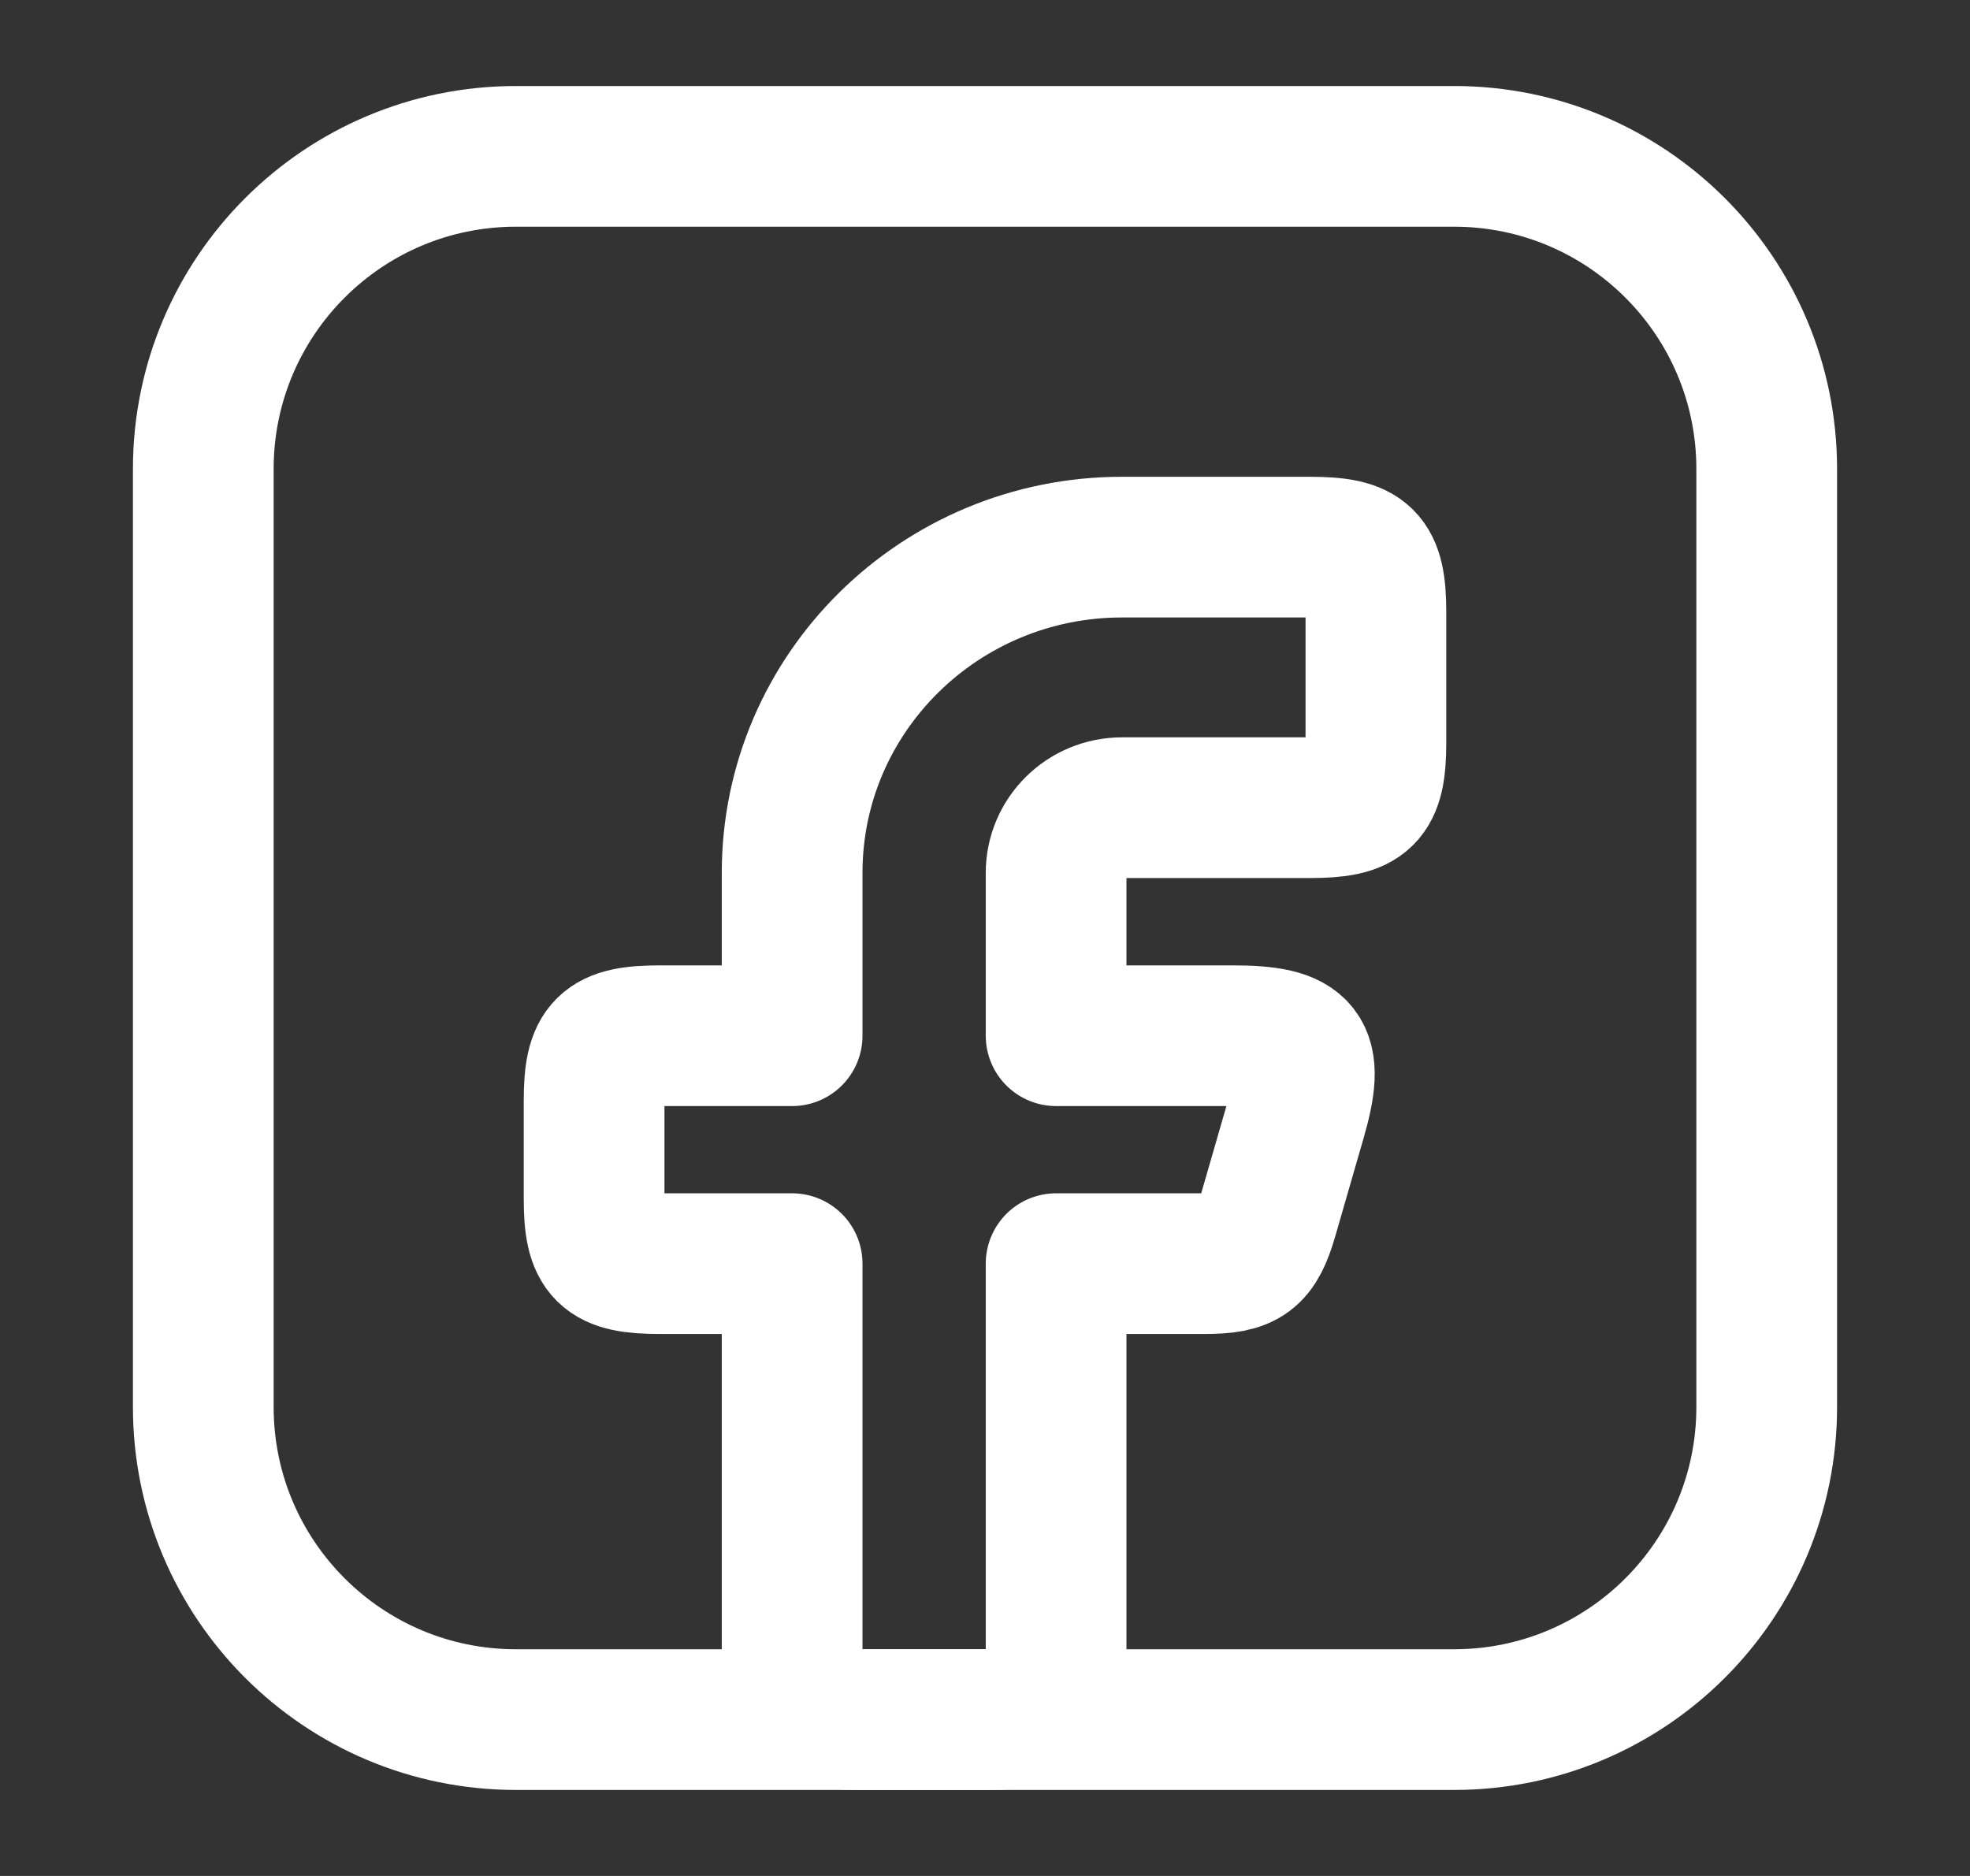 <svg width="21" height="20" viewBox="0 0 21 20" fill="none" xmlns="http://www.w3.org/2000/svg">
<rect x="0" y="0" width="21" height="20" fill="#333333" stroke="none"/>
<g clip-path="url(#clip0_73_1877)">
<path d="M5.5 1.667H15.5C17.341 1.667 18.833 3.159 18.833 5V15C18.833 16.841 17.341 18.333 15.5 18.333H5.5C3.659 18.333 2.167 16.841 2.167 15V5C2.167 3.159 3.659 1.667 5.5 1.667Z" stroke="white" stroke-width="1.5" stroke-linecap="round" stroke-linejoin="round"/>
<path fill-rule="evenodd" clip-rule="evenodd" d="M7.037 11.042C6.455 11.042 6.333 11.162 6.333 11.736V12.778C6.333 13.352 6.455 13.472 7.037 13.472H8.444V17.639C8.444 18.213 8.565 18.333 9.147 18.333H10.554C11.136 18.333 11.258 18.213 11.258 17.639V13.472H12.838C13.279 13.472 13.393 13.388 13.514 12.969L13.815 11.927C14.023 11.209 13.895 11.042 13.139 11.042H11.258V9.306C11.258 8.922 11.573 8.611 11.961 8.611H13.963C14.545 8.611 14.667 8.491 14.667 7.917V6.528C14.667 5.953 14.545 5.833 13.963 5.833H11.961C10.019 5.833 8.444 7.388 8.444 9.306V11.042H7.037Z" stroke="white" stroke-width="1.5" stroke-linejoin="round"/>
</g>
<defs>
<clipPath id="clip0_73_1877">
<rect width="20" height="20" fill="white" transform="translate(0.5)"/>
</clipPath>
</defs>
</svg>